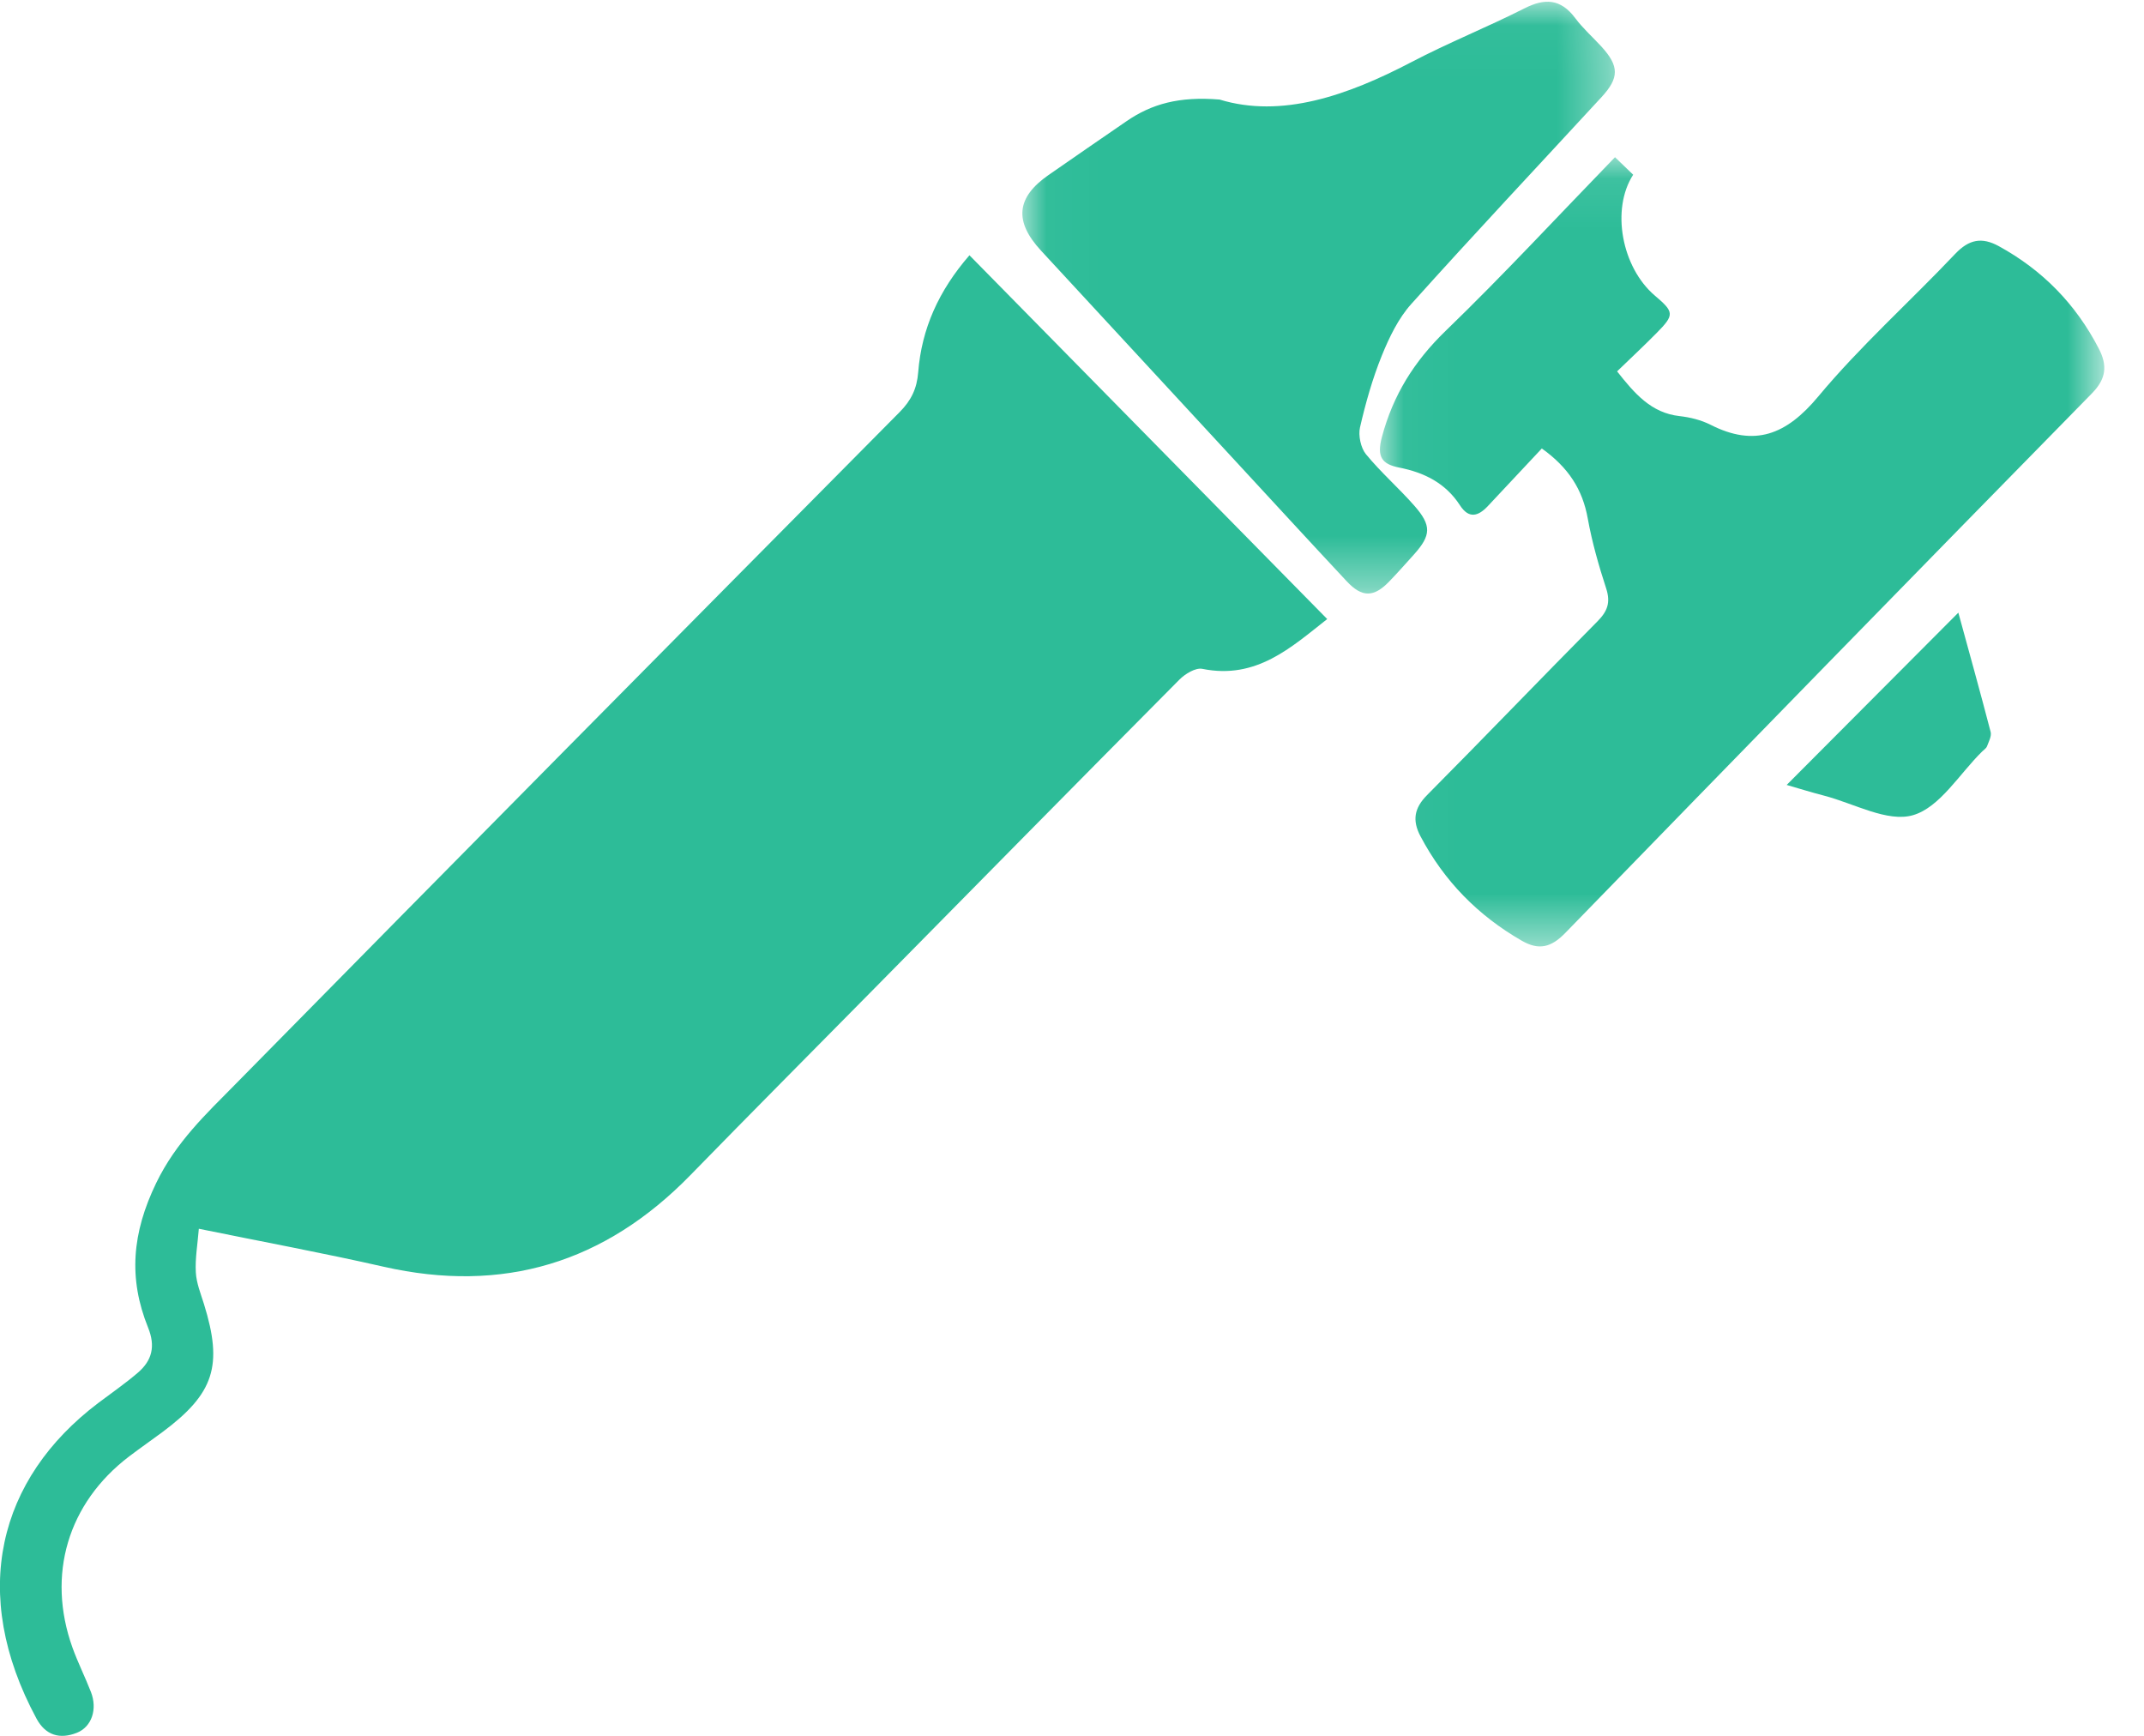 <svg height="34" viewBox="0 0 42 34" width="42" xmlns="http://www.w3.org/2000/svg" xmlns:xlink="http://www.w3.org/1999/xlink"><mask id="a" fill="#fff"><path d="m.032.08h14.191v15.459h-14.191z" fill="#fff" fill-rule="evenodd"/></mask><mask id="b" fill="#fff"><path d="m.028.033h11.606v11.593h-11.606z" fill="#fff" fill-rule="evenodd"/></mask><g fill="#2dbc98" fill-rule="evenodd"><path d="m26 12.125c-.706.555-1.388 1.19-2.446.976-.133-.027-.337.097-.45.211-2.008 2.022-4.007 4.053-6.008 6.082-1.191 1.207-2.387 2.409-3.571 3.623-1.679 1.722-3.672 2.325-6.012 1.794-1.17-.266-2.352-.485-3.618-.743-.025.307-.074.582-.059.852.011.21.095.417.159.621.376 1.208.202 1.753-.814 2.51-.217.161-.439.315-.654.478-1.198.913-1.617 2.318-1.108 3.741.106.295.248.577.362.87.131.336.018.683-.275.8-.332.132-.614.053-.793-.281-1.319-2.45-.752-4.693 1.211-6.178.261-.197.531-.383.779-.596.274-.236.347-.514.198-.881-.389-.964-.316-1.852.16-2.835.389-.802.976-1.349 1.552-1.934 4.327-4.398 8.668-8.782 13.011-13.164.223-.225.338-.456.363-.779.067-.852.401-1.598 1.004-2.292 2.334 2.373 4.65 4.727 7.008 7.125z"/><path d="m3.202 5.786c-.357.381-.707.753-1.055 1.126-.19.203-.374.254-.548-.016-.283-.437-.705-.642-1.187-.737-.346-.068-.443-.213-.342-.596.22-.828.636-1.489 1.248-2.081 1.131-1.093 2.201-2.25 3.319-3.403.14.135.249.24.356.343-.437.678-.225 1.815.425 2.368.381.323.386.376.035.732-.249.252-.508.494-.775.752.346.438.669.814 1.223.876.206.023.421.076.606.169.867.441 1.486.198 2.111-.552.826-.991 1.795-1.856 2.683-2.794.271-.286.523-.333.854-.152.853.467 1.508 1.132 1.96 2.008.17.328.148.587-.134.875-3.449 3.515-6.888 7.04-10.321 10.573-.273.28-.514.342-.849.149-.854-.491-1.52-1.165-1.986-2.049-.162-.308-.122-.549.131-.804 1.12-1.127 2.22-2.275 3.339-3.404.193-.195.259-.366.17-.641-.146-.448-.277-.906-.361-1.37-.102-.571-.379-1.002-.902-1.375" mask="url(#a)" transform="translate(27 3)"/><path d="m3.891 1.95c1.212.37 2.498-.074 3.761-.735.724-.379 1.482-.682 2.211-1.051.395-.2.708-.195.997.193.151.203.342.37.512.556.349.383.351.611 0.0.991-1.244 1.349-2.5 2.685-3.727 4.052-.25.278-.43.65-.576 1.01-.182.45-.317.927-.427 1.405-.037.158.016.403.115.524.293.358.642.661.948 1.009.343.39.331.581-.008.959-.159.177-.318.356-.483.527-.302.313-.532.317-.832-.004-.736-.788-1.465-1.582-2.197-2.374-1.264-1.368-2.529-2.735-3.793-4.104-.531-.575-.482-1.043.15-1.481.509-.353 1.018-.705 1.529-1.055.492-.337 1.029-.487 1.819-.422" mask="url(#b)" transform="translate(20)"/><path d="m35 15.375c1.126-1.13 2.237-2.245 3.363-3.375.207.757.427 1.545.633 2.337.021.083-.038.191-.072.282-.015.039-.061.067-.093.099-.446.437-.828 1.095-1.356 1.249-.502.146-1.157-.231-1.744-.383-.25-.065-.496-.141-.73-.209"/></g></svg>